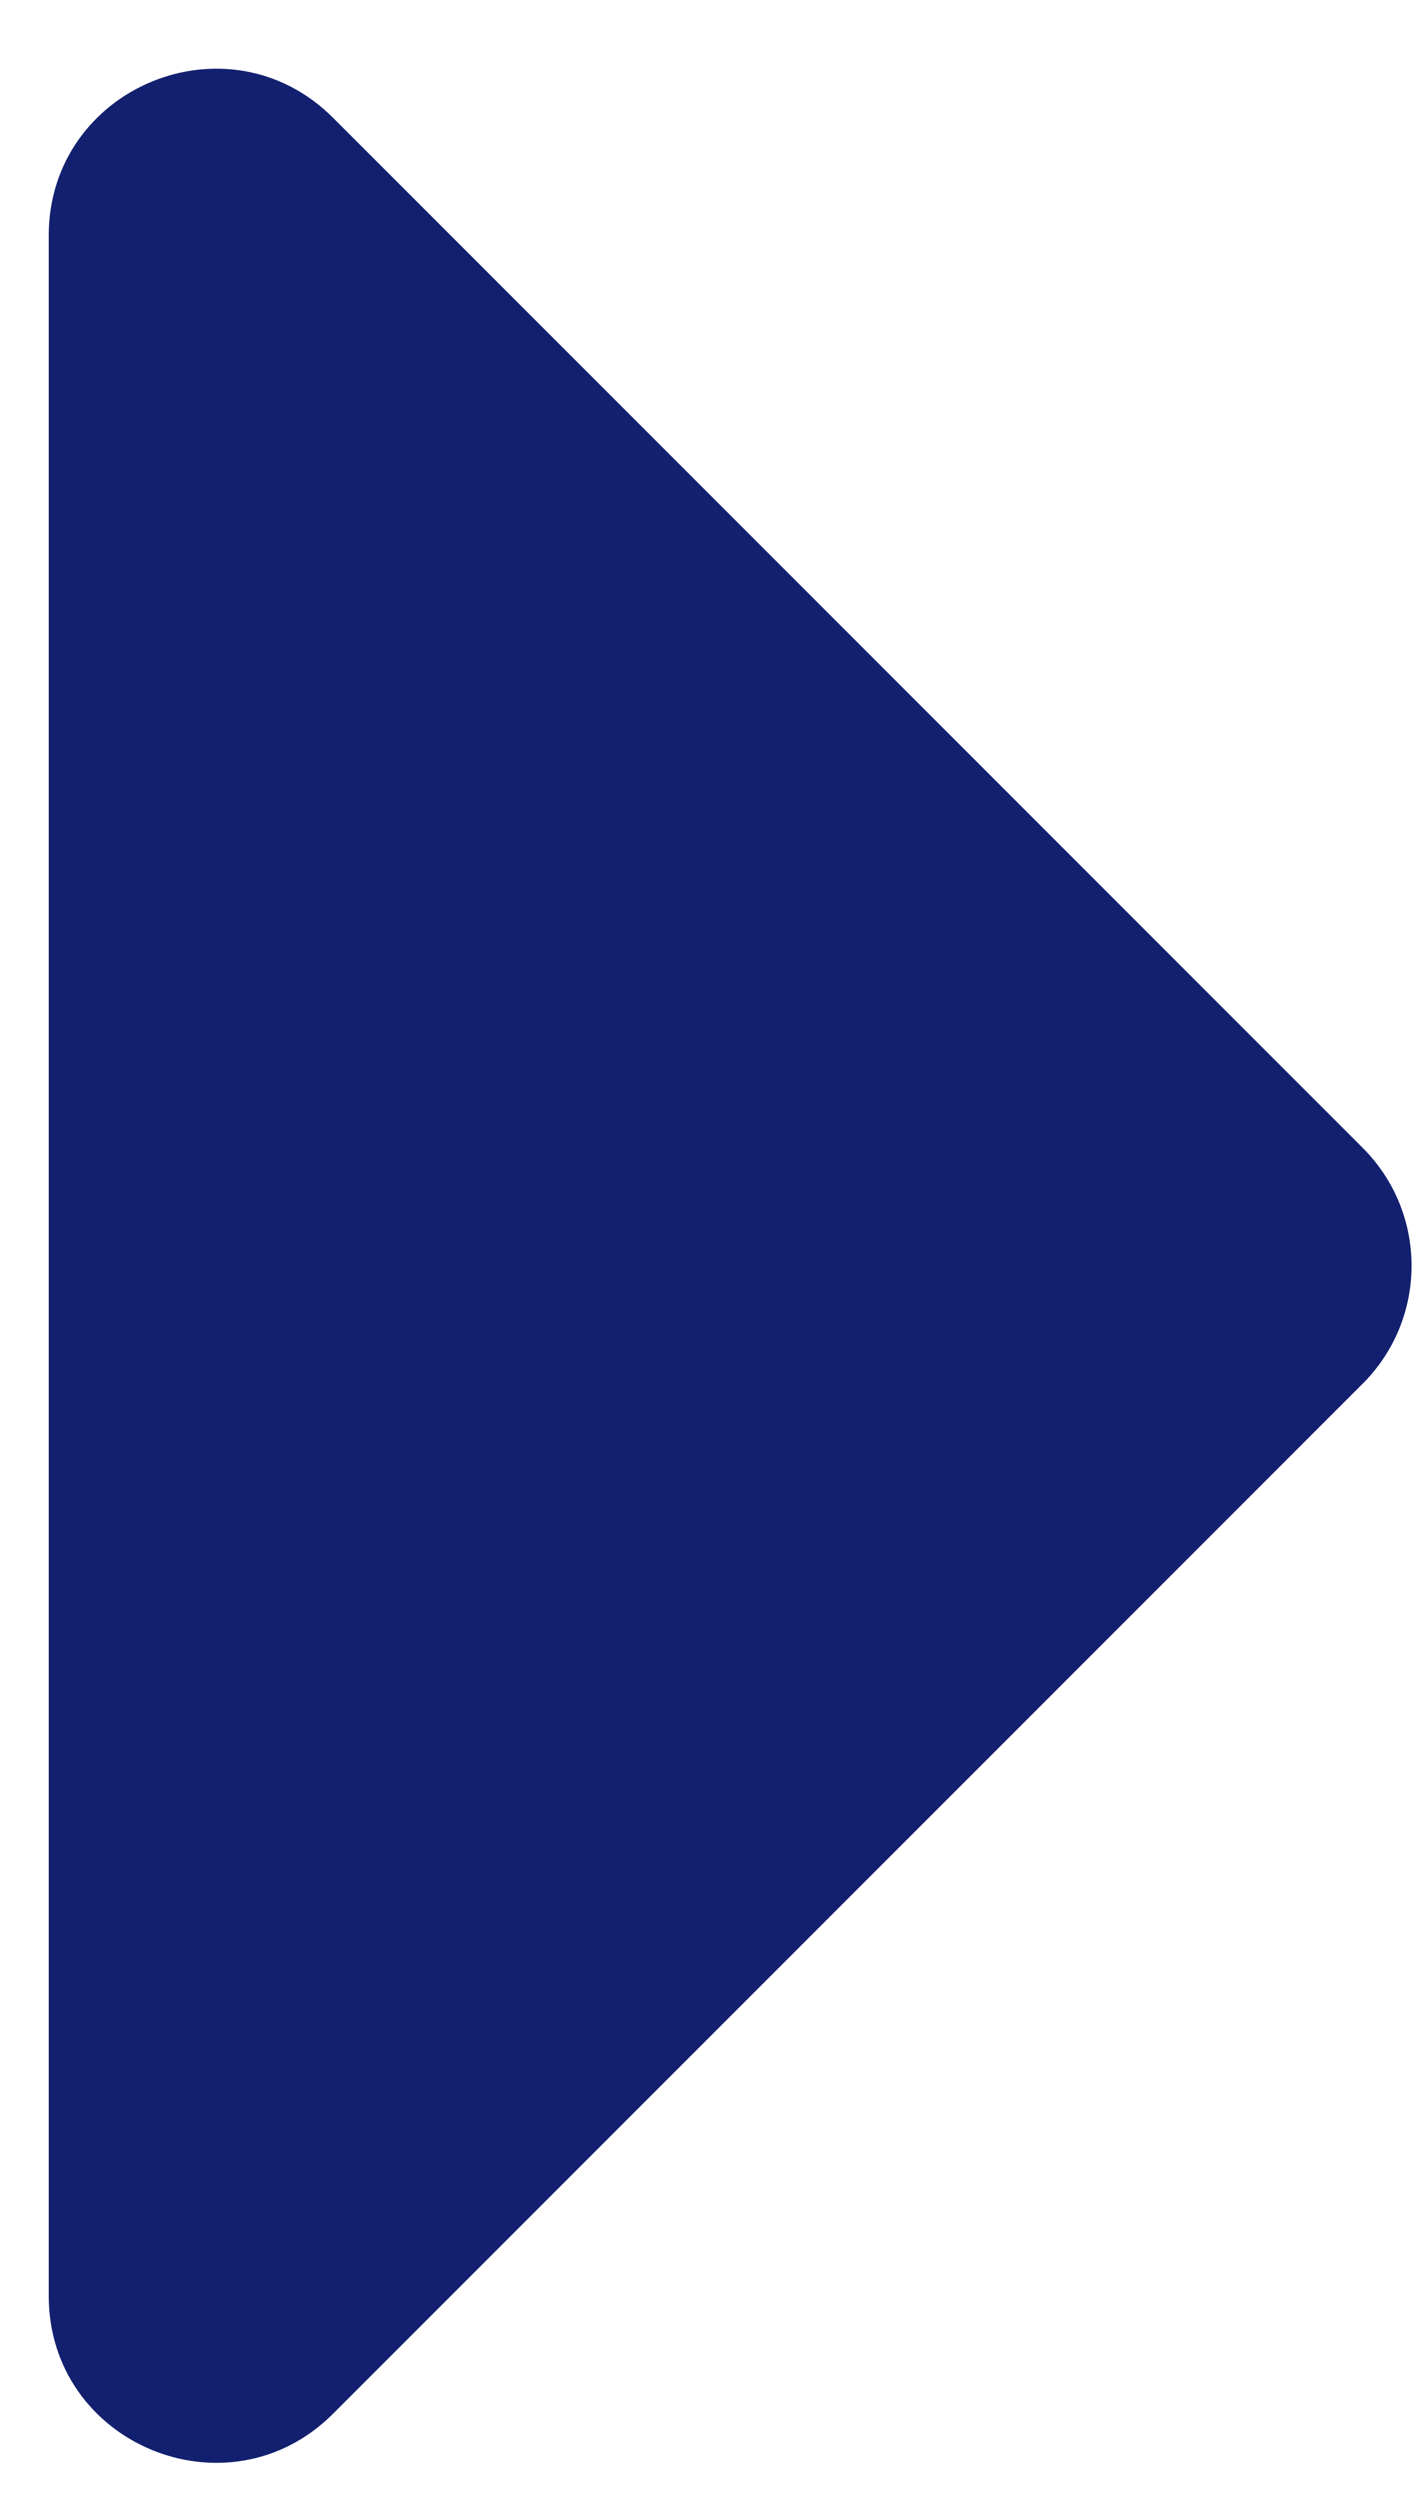 <?xml version="1.0" encoding="UTF-8"?> <svg xmlns="http://www.w3.org/2000/svg" width="17" height="30" viewBox="0 0 17 30" fill="none"> <path d="M3.999 28.966C2.739 30.226 0.585 29.333 0.585 27.552V2.828C0.585 1.047 2.739 0.154 3.999 1.414L16.361 13.776C17.142 14.557 17.142 15.823 16.361 16.604L3.999 28.966Z" fill="#13206F"></path> </svg> 